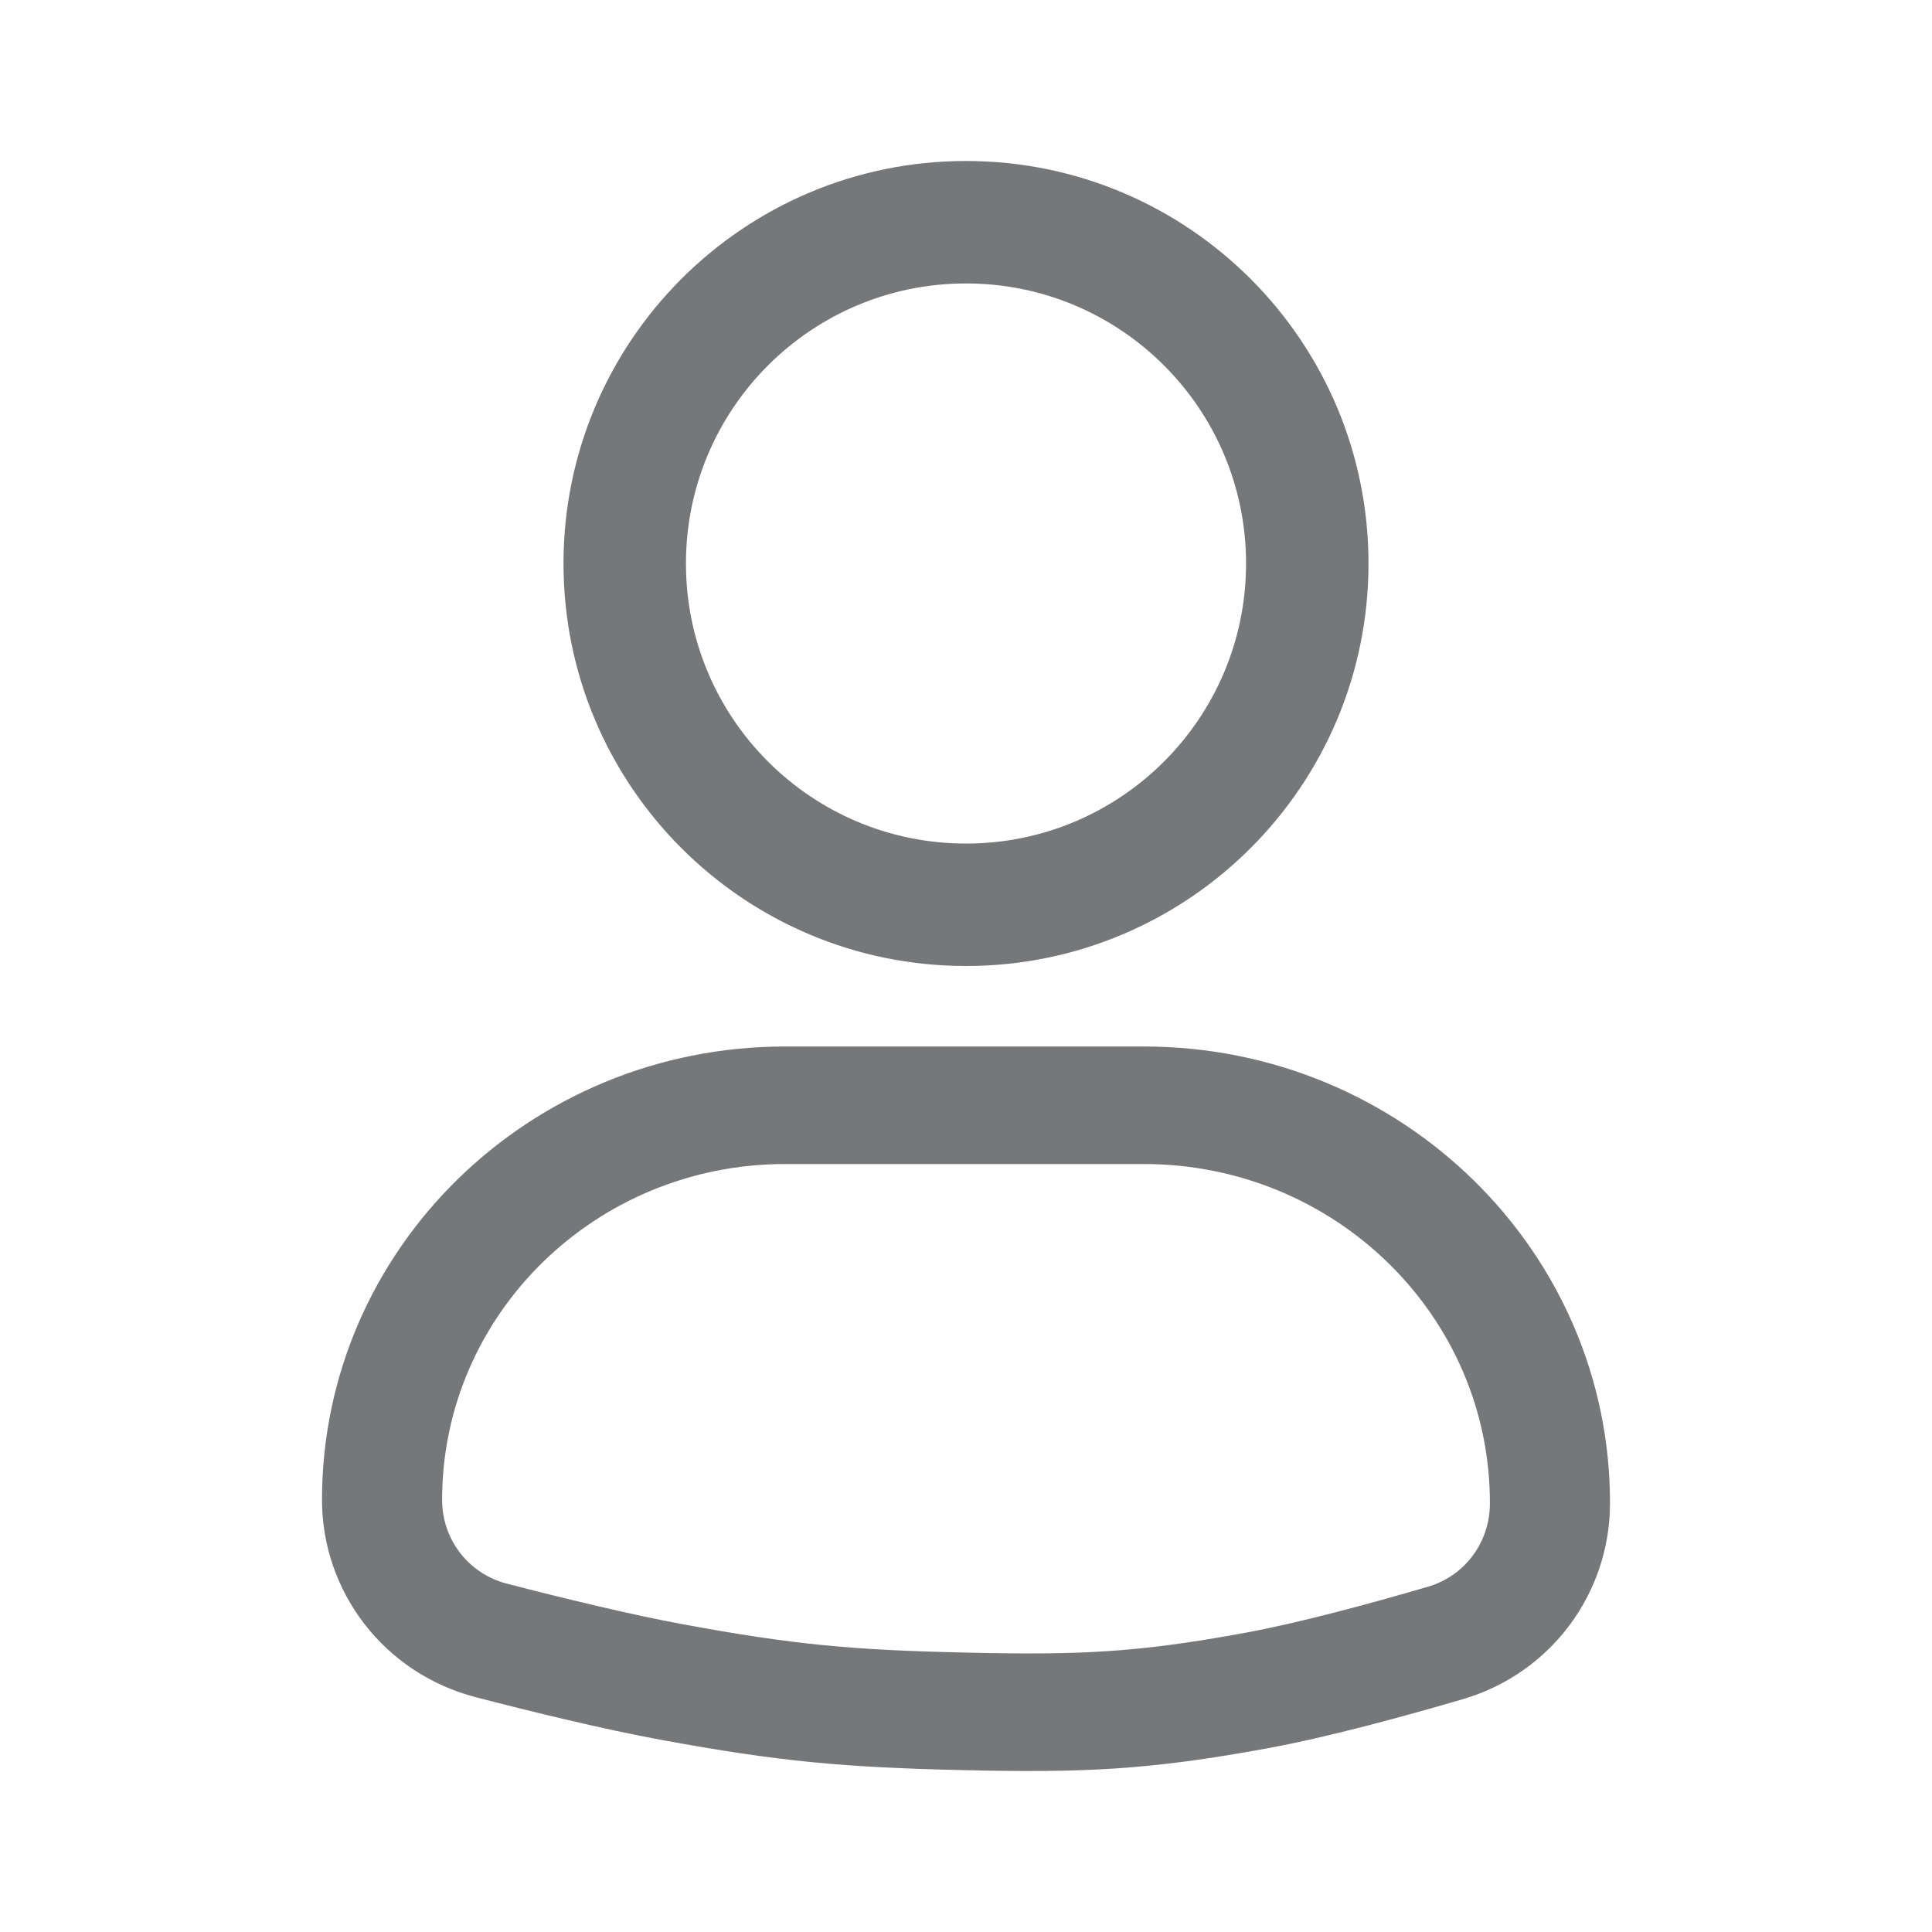 <svg width="24" height="24" viewBox="0 0 24 24" fill="none" xmlns="http://www.w3.org/2000/svg">
<path fill-rule="evenodd" clip-rule="evenodd" d="M12 3.521C10.079 3.521 8.521 5.078 8.521 7C8.521 8.922 10.079 10.479 12 10.479C13.921 10.479 15.479 8.922 15.479 7C15.479 5.078 13.921 3.521 12 3.521ZM7 7C7 4.239 9.239 2 12 2C14.761 2 17 4.239 17 7C17 9.761 14.761 12 12 12C9.239 12 7 9.761 7 7Z" fill="#757779"/>
<path fill-rule="evenodd" clip-rule="evenodd" d="M4 18.632C4 15.521 6.576 13 9.753 13H14.209C17.413 13 20.008 15.546 20 18.682C19.997 19.787 19.273 20.786 18.168 21.109C17.432 21.324 16.495 21.58 15.75 21.717C14.264 21.991 13.446 22.023 11.963 21.989C10.486 21.956 9.678 21.883 8.218 21.614C7.509 21.484 6.626 21.269 5.913 21.084C4.769 20.788 4 19.771 4 18.632ZM9.753 14.46C7.4 14.46 5.492 16.328 5.492 18.632C5.492 19.128 5.824 19.55 6.294 19.672C7.001 19.855 7.84 20.059 8.493 20.179C9.866 20.432 10.593 20.498 11.998 20.529C13.407 20.561 14.117 20.532 15.474 20.282C16.138 20.16 17.013 19.923 17.741 19.71C18.192 19.578 18.507 19.164 18.508 18.679C18.514 16.351 16.587 14.46 14.209 14.46H9.753Z" fill="#757779"/>
</svg>
